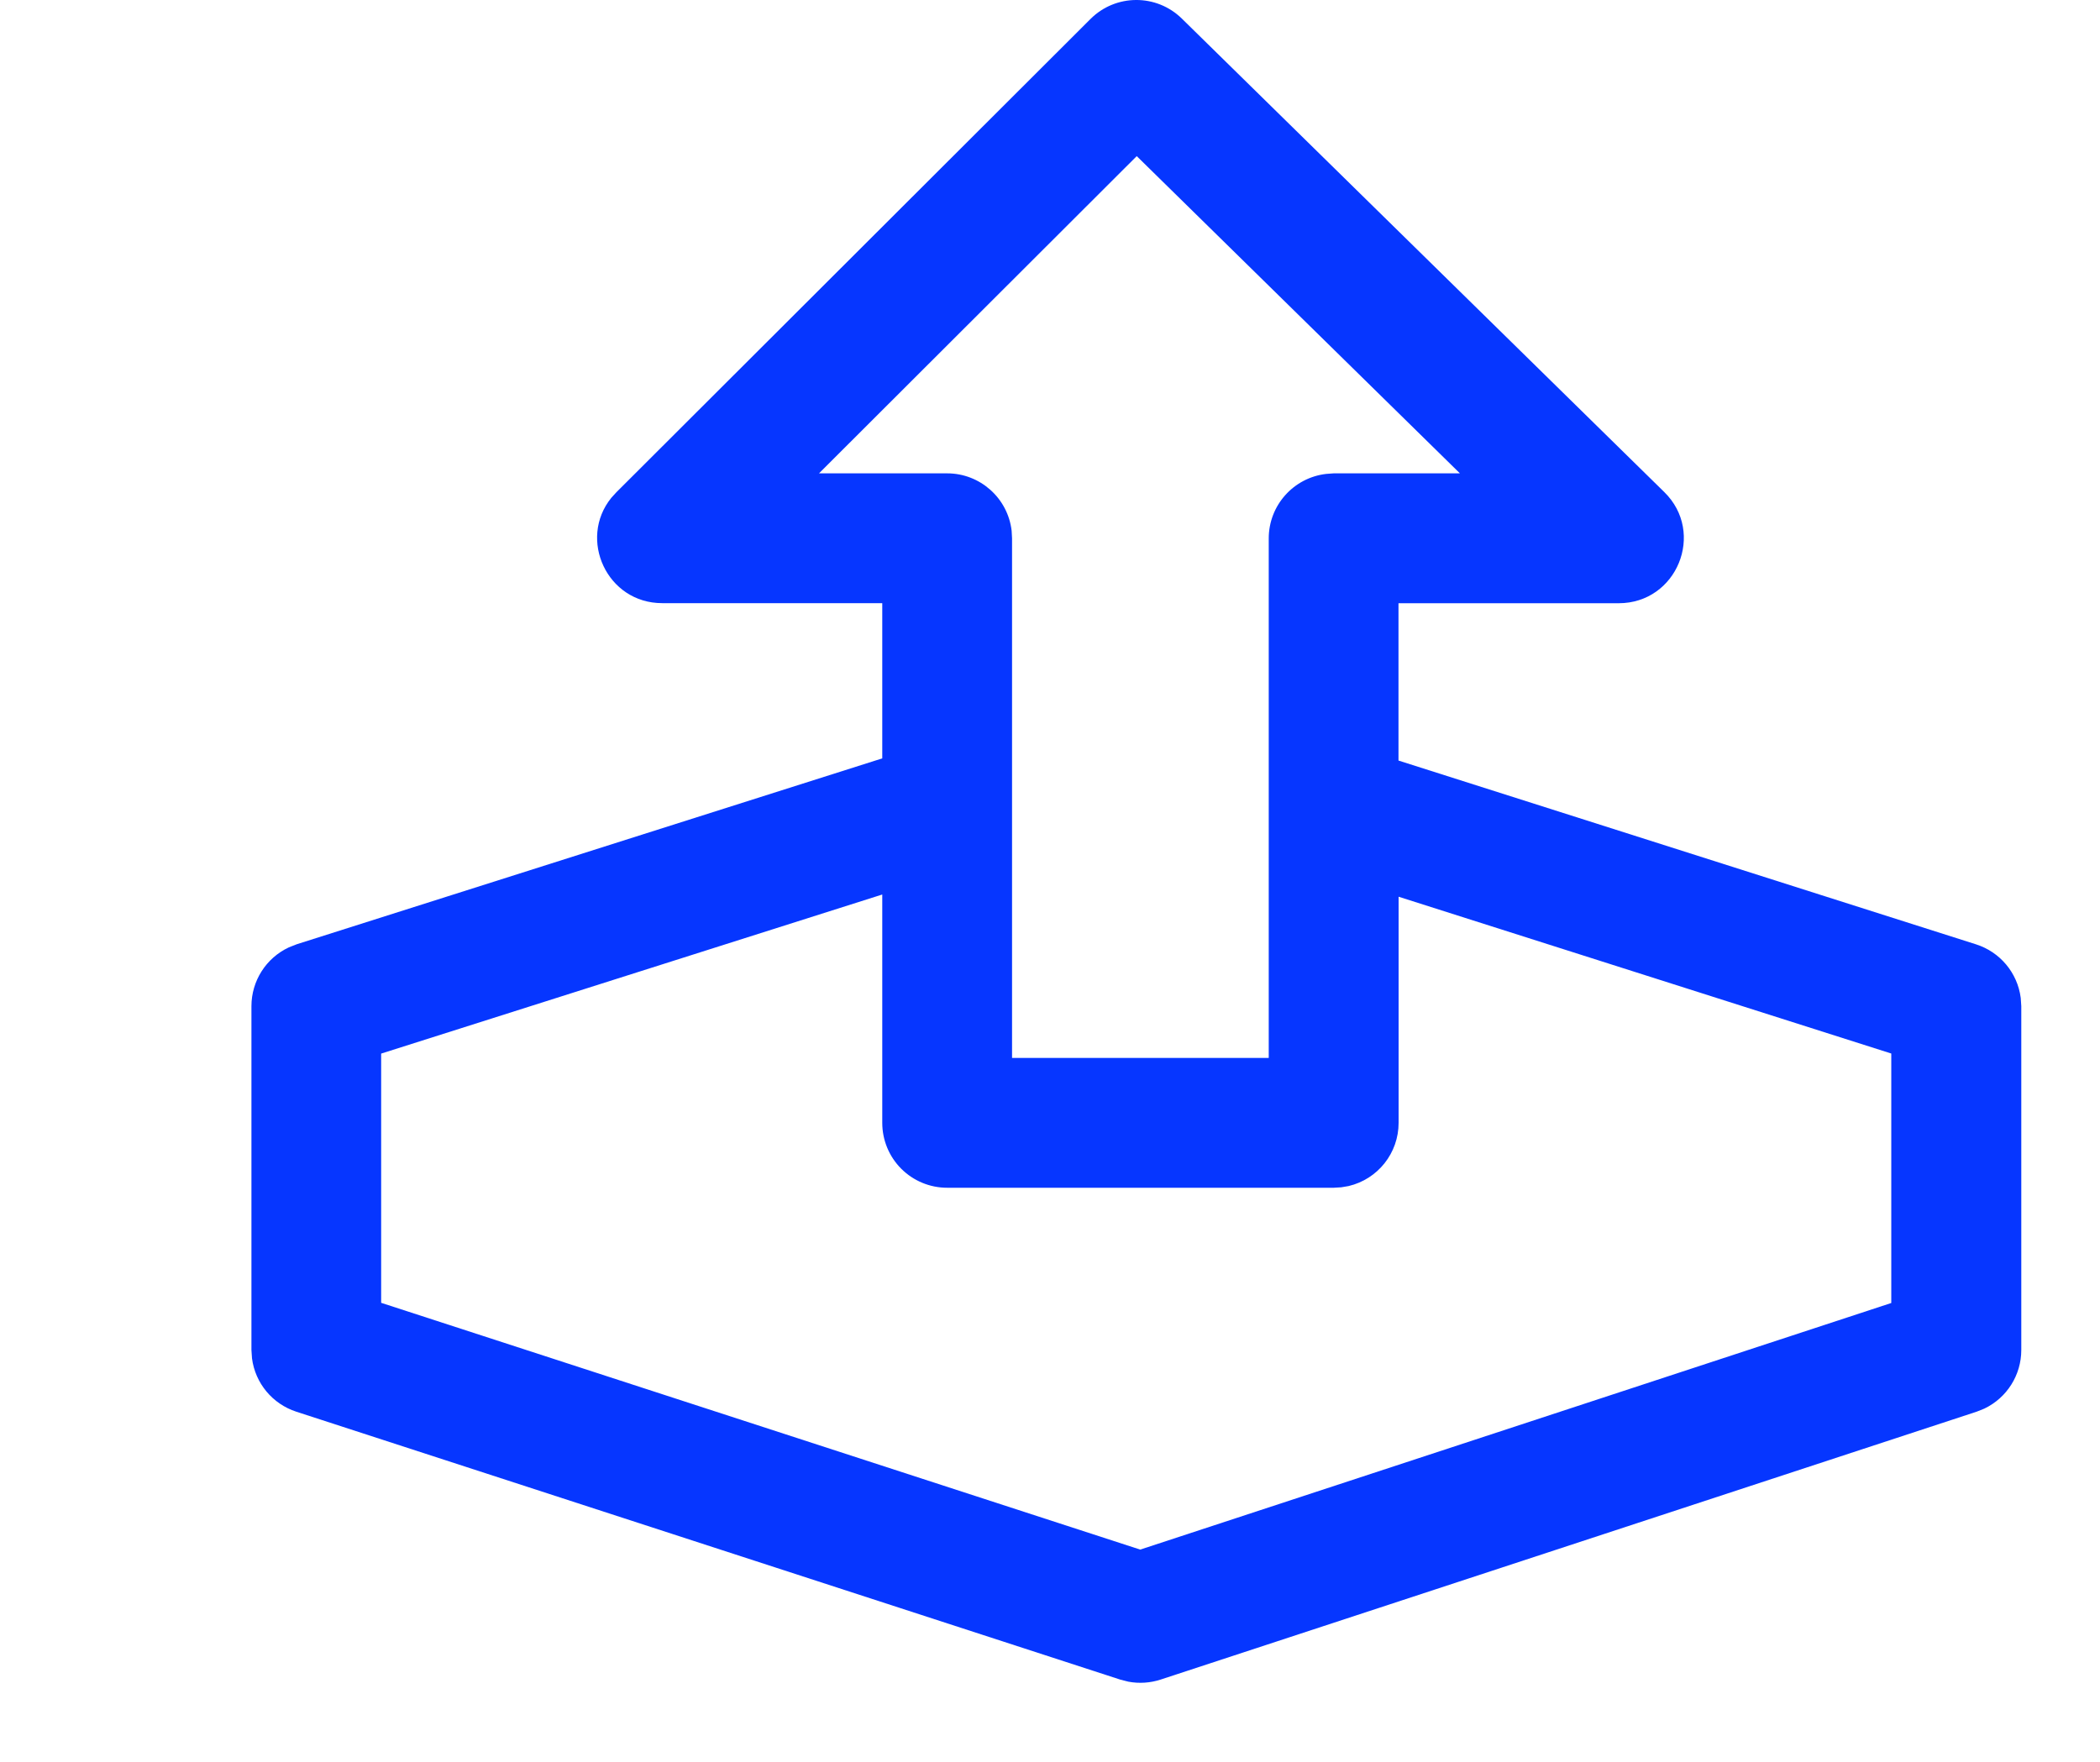 <?xml version="1.0" encoding="UTF-8"?>
<svg width="56px" height="47px" viewBox="0 0 56 47" version="1.1" xmlns="http://www.w3.org/2000/svg" xmlns:xlink="http://www.w3.org/1999/xlink">
    <title>jichu</title>
    <g id="INFINILabs.cn" stroke="none" stroke-width="1" fill="none" fill-rule="evenodd">
        <g id="专家服务" transform="translate(-1008, -1858)" fill="#0636FF" fill-rule="nonzero">
            <g id="jichu" transform="translate(1008, 1858)">
                <rect id="矩形" opacity="0" x="0" y="2.8844044e-05" width="56" height="46.888"></rect>
                <path d="M29.081,0.505 C29.753,-0.165 30.839,-0.169 31.516,0.496 L44.381,13.124 C45.487,14.208 44.718,16.089 43.166,16.089 L37.293,16.089 L37.293,20.285 L52.694,25.187 C53.335,25.391 53.8,25.947 53.886,26.614 L53.901,26.836 L53.901,36.007 C53.901,36.674 53.519,37.281 52.917,37.569 L52.71,37.652 L30.953,44.796 C30.675,44.887 30.378,44.907 30.091,44.853 L29.878,44.799 L7.901,37.652 C7.265,37.445 6.806,36.892 6.72,36.229 L6.705,36.007 L6.705,26.834 C6.706,26.162 7.095,25.551 7.704,25.267 L7.912,25.185 L23.527,20.227 L23.527,16.087 L17.659,16.087 C16.183,16.087 15.41,14.379 16.302,13.277 L16.435,13.131 L29.081,0.505 Z M23.524,23.859 L10.164,28.101 L10.164,34.748 L30.406,41.33 L50.434,34.753 L50.434,28.099 L37.296,23.917 L37.296,29.948 C37.297,30.752 36.744,31.45 35.962,31.634 L35.767,31.667 L35.567,31.679 L25.258,31.679 C24.799,31.68 24.359,31.497 24.034,31.173 C23.709,30.848 23.527,30.408 23.527,29.948 L23.527,23.859 L23.524,23.859 Z M30.313,4.164 L21.84,12.625 L25.257,12.625 C26.135,12.625 26.875,13.284 26.977,14.156 L26.988,14.357 L26.988,28.216 L33.833,28.216 L33.833,14.36 C33.833,13.482 34.491,12.742 35.364,12.64 L35.565,12.625 L38.931,12.625 L30.313,4.164 Z" id="形状"></path>
            </g>
        </g>
    </g>
</svg>